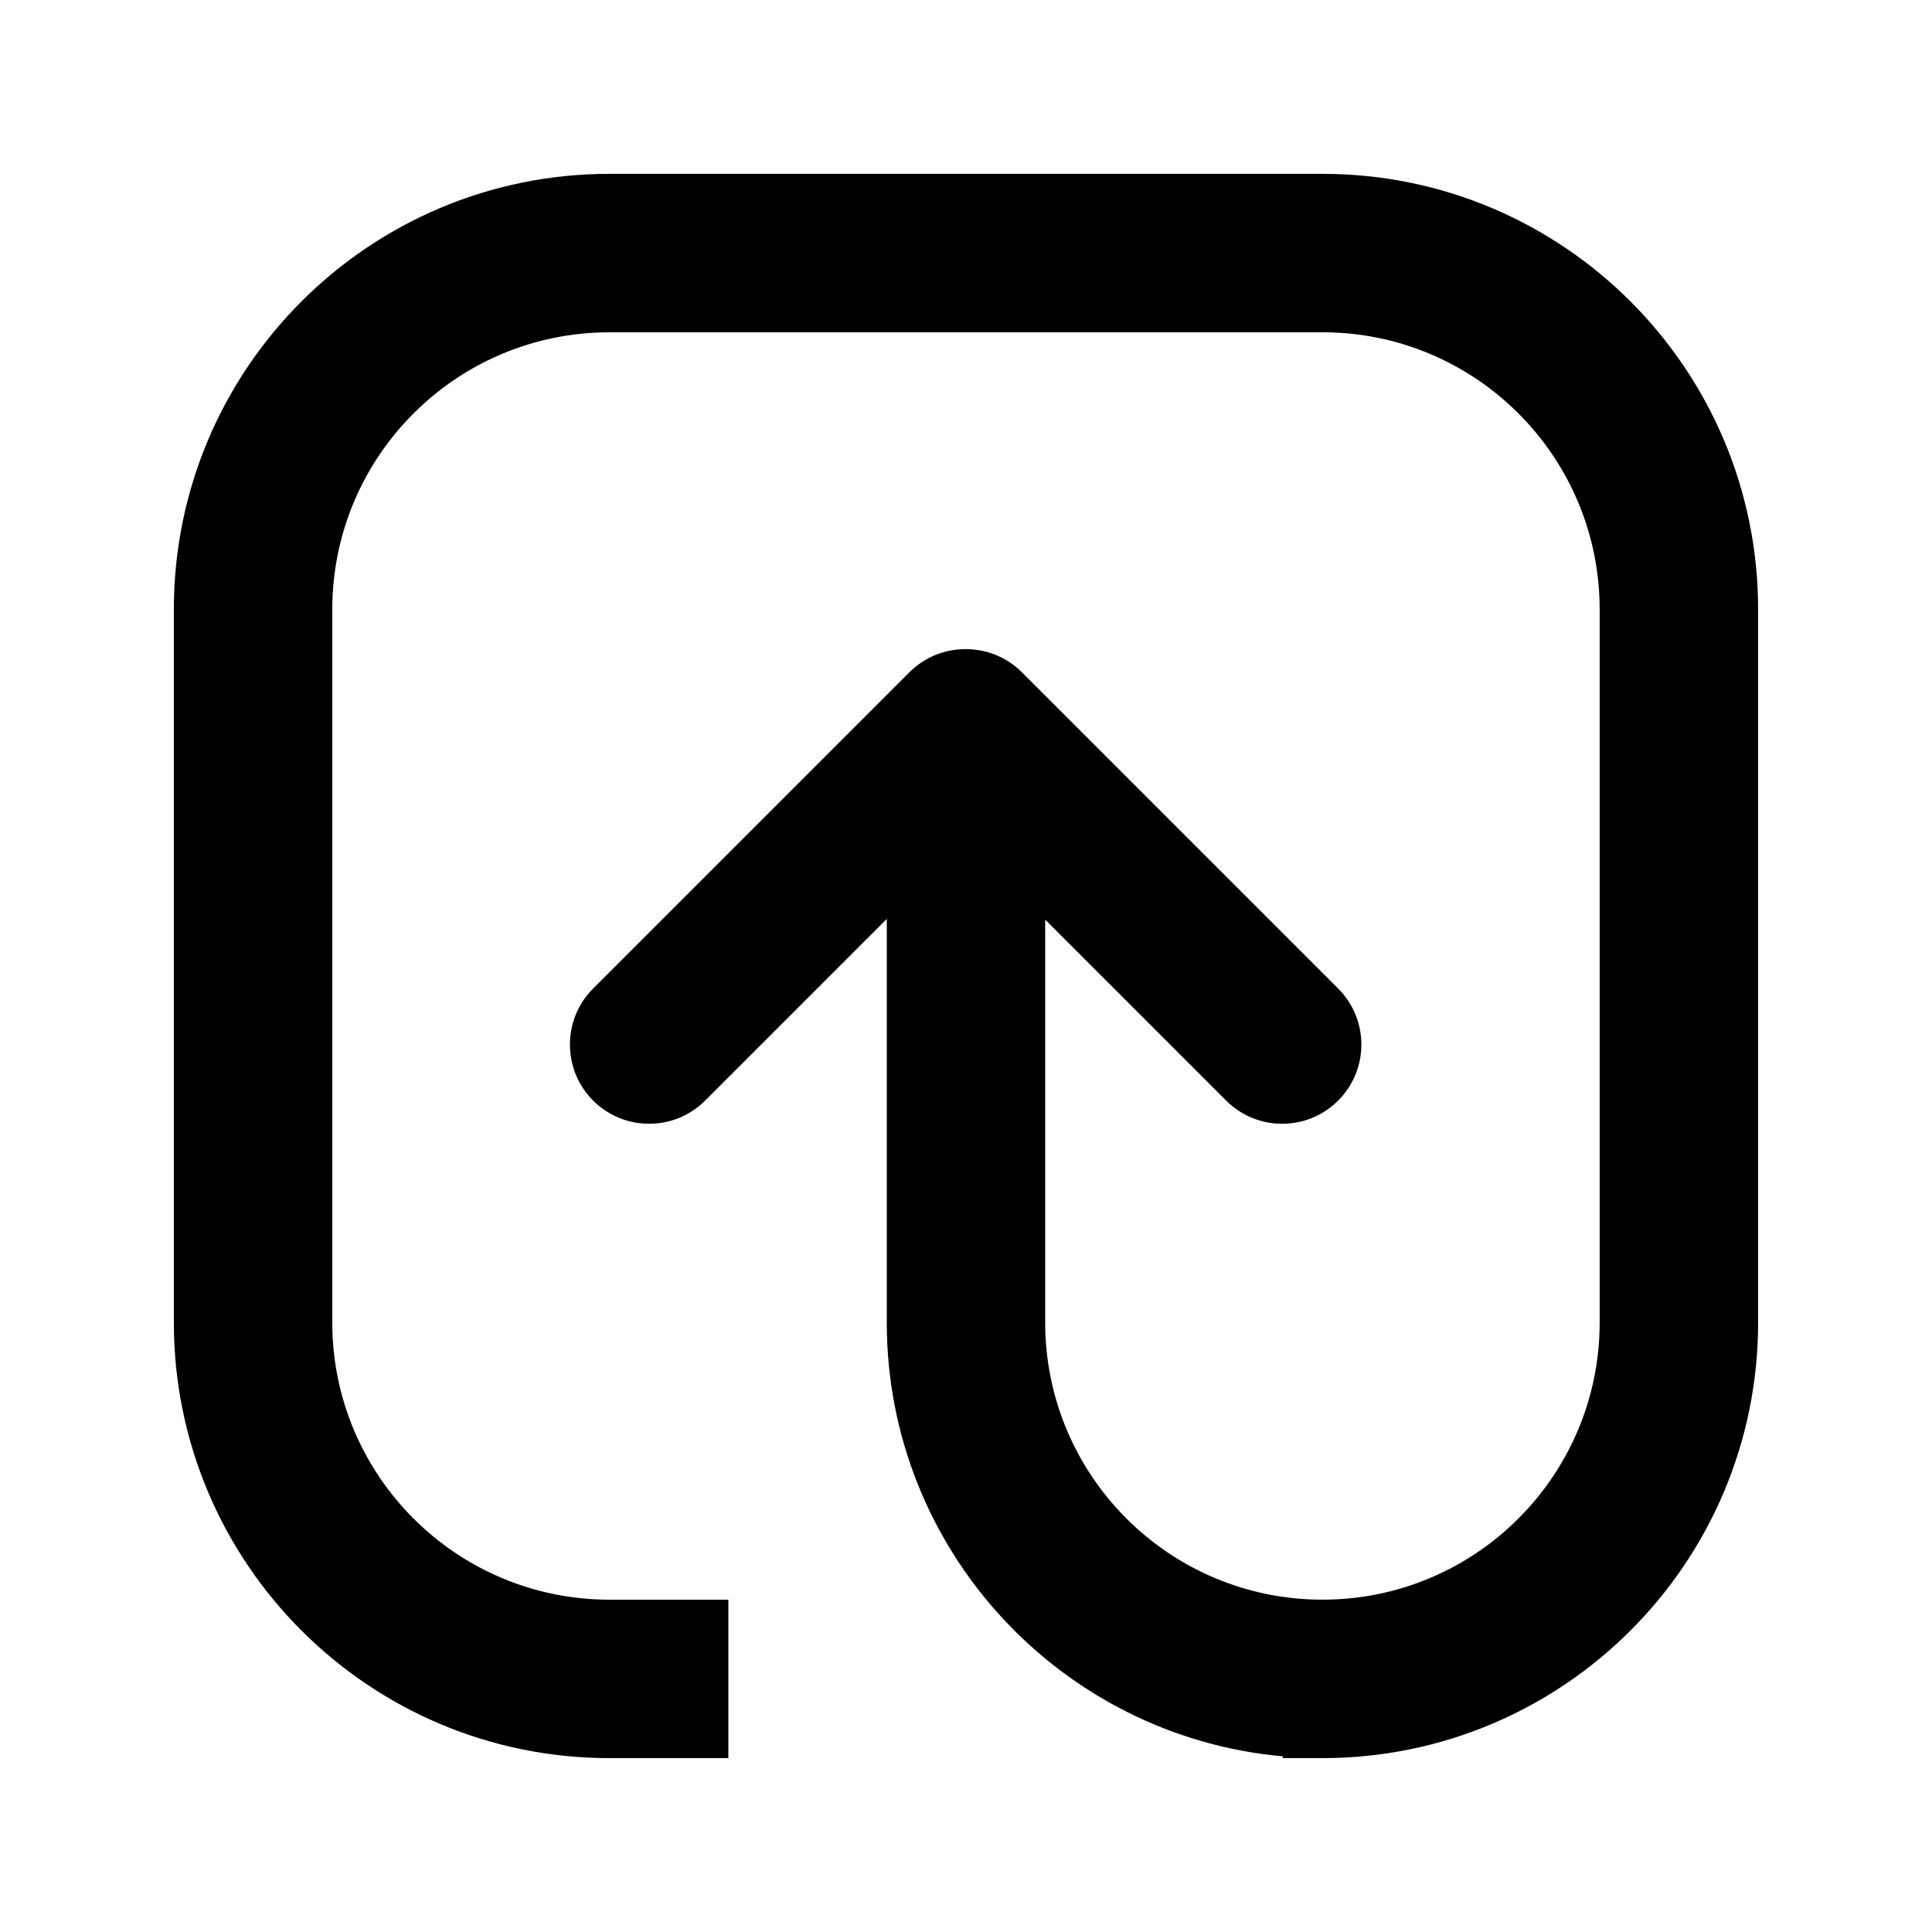 <?xml version="1.0" encoding="UTF-8"?>
<!-- Uploaded to: SVG Repo, www.svgrepo.com, Generator: SVG Repo Mixer Tools -->
<svg fill="#000000" width="800px" height="800px" version="1.1" viewBox="144 144 512 512" xmlns="http://www.w3.org/2000/svg">
 <path d="m494.46 232.06h-188.93c-40.578 0-73.473 32.895-73.473 73.473v188.93c0 40.578 32.895 73.473 73.473 73.473h31.488v41.984h-31.488c-63.766 0-115.46-51.691-115.46-115.46v-188.93c0-63.766 51.691-115.46 115.46-115.46h188.93c63.766 0 115.46 51.691 115.46 115.46v188.93c0 63.766-51.691 115.46-115.46 115.46h-10.496v-0.469c-58.844-5.305-104.96-54.762-104.96-114.99v-106.93l-48.133 48.133c-8.199 8.199-21.492 8.199-29.688 0-8.199-8.199-8.199-21.492 0-29.688l83.801-83.801c4.117-4.121 9.523-6.168 14.922-6.148 5.398-0.02 10.801 2.027 14.922 6.148l83.801 83.801c8.199 8.195 8.199 21.488 0 29.688-8.195 8.199-21.488 8.199-29.688 0l-47.953-47.957v106.75c0 40.578 32.895 73.473 73.469 73.473 40.578 0 73.473-32.895 73.473-73.473v-188.93c0-40.578-32.895-73.473-73.473-73.473z"/>
</svg>